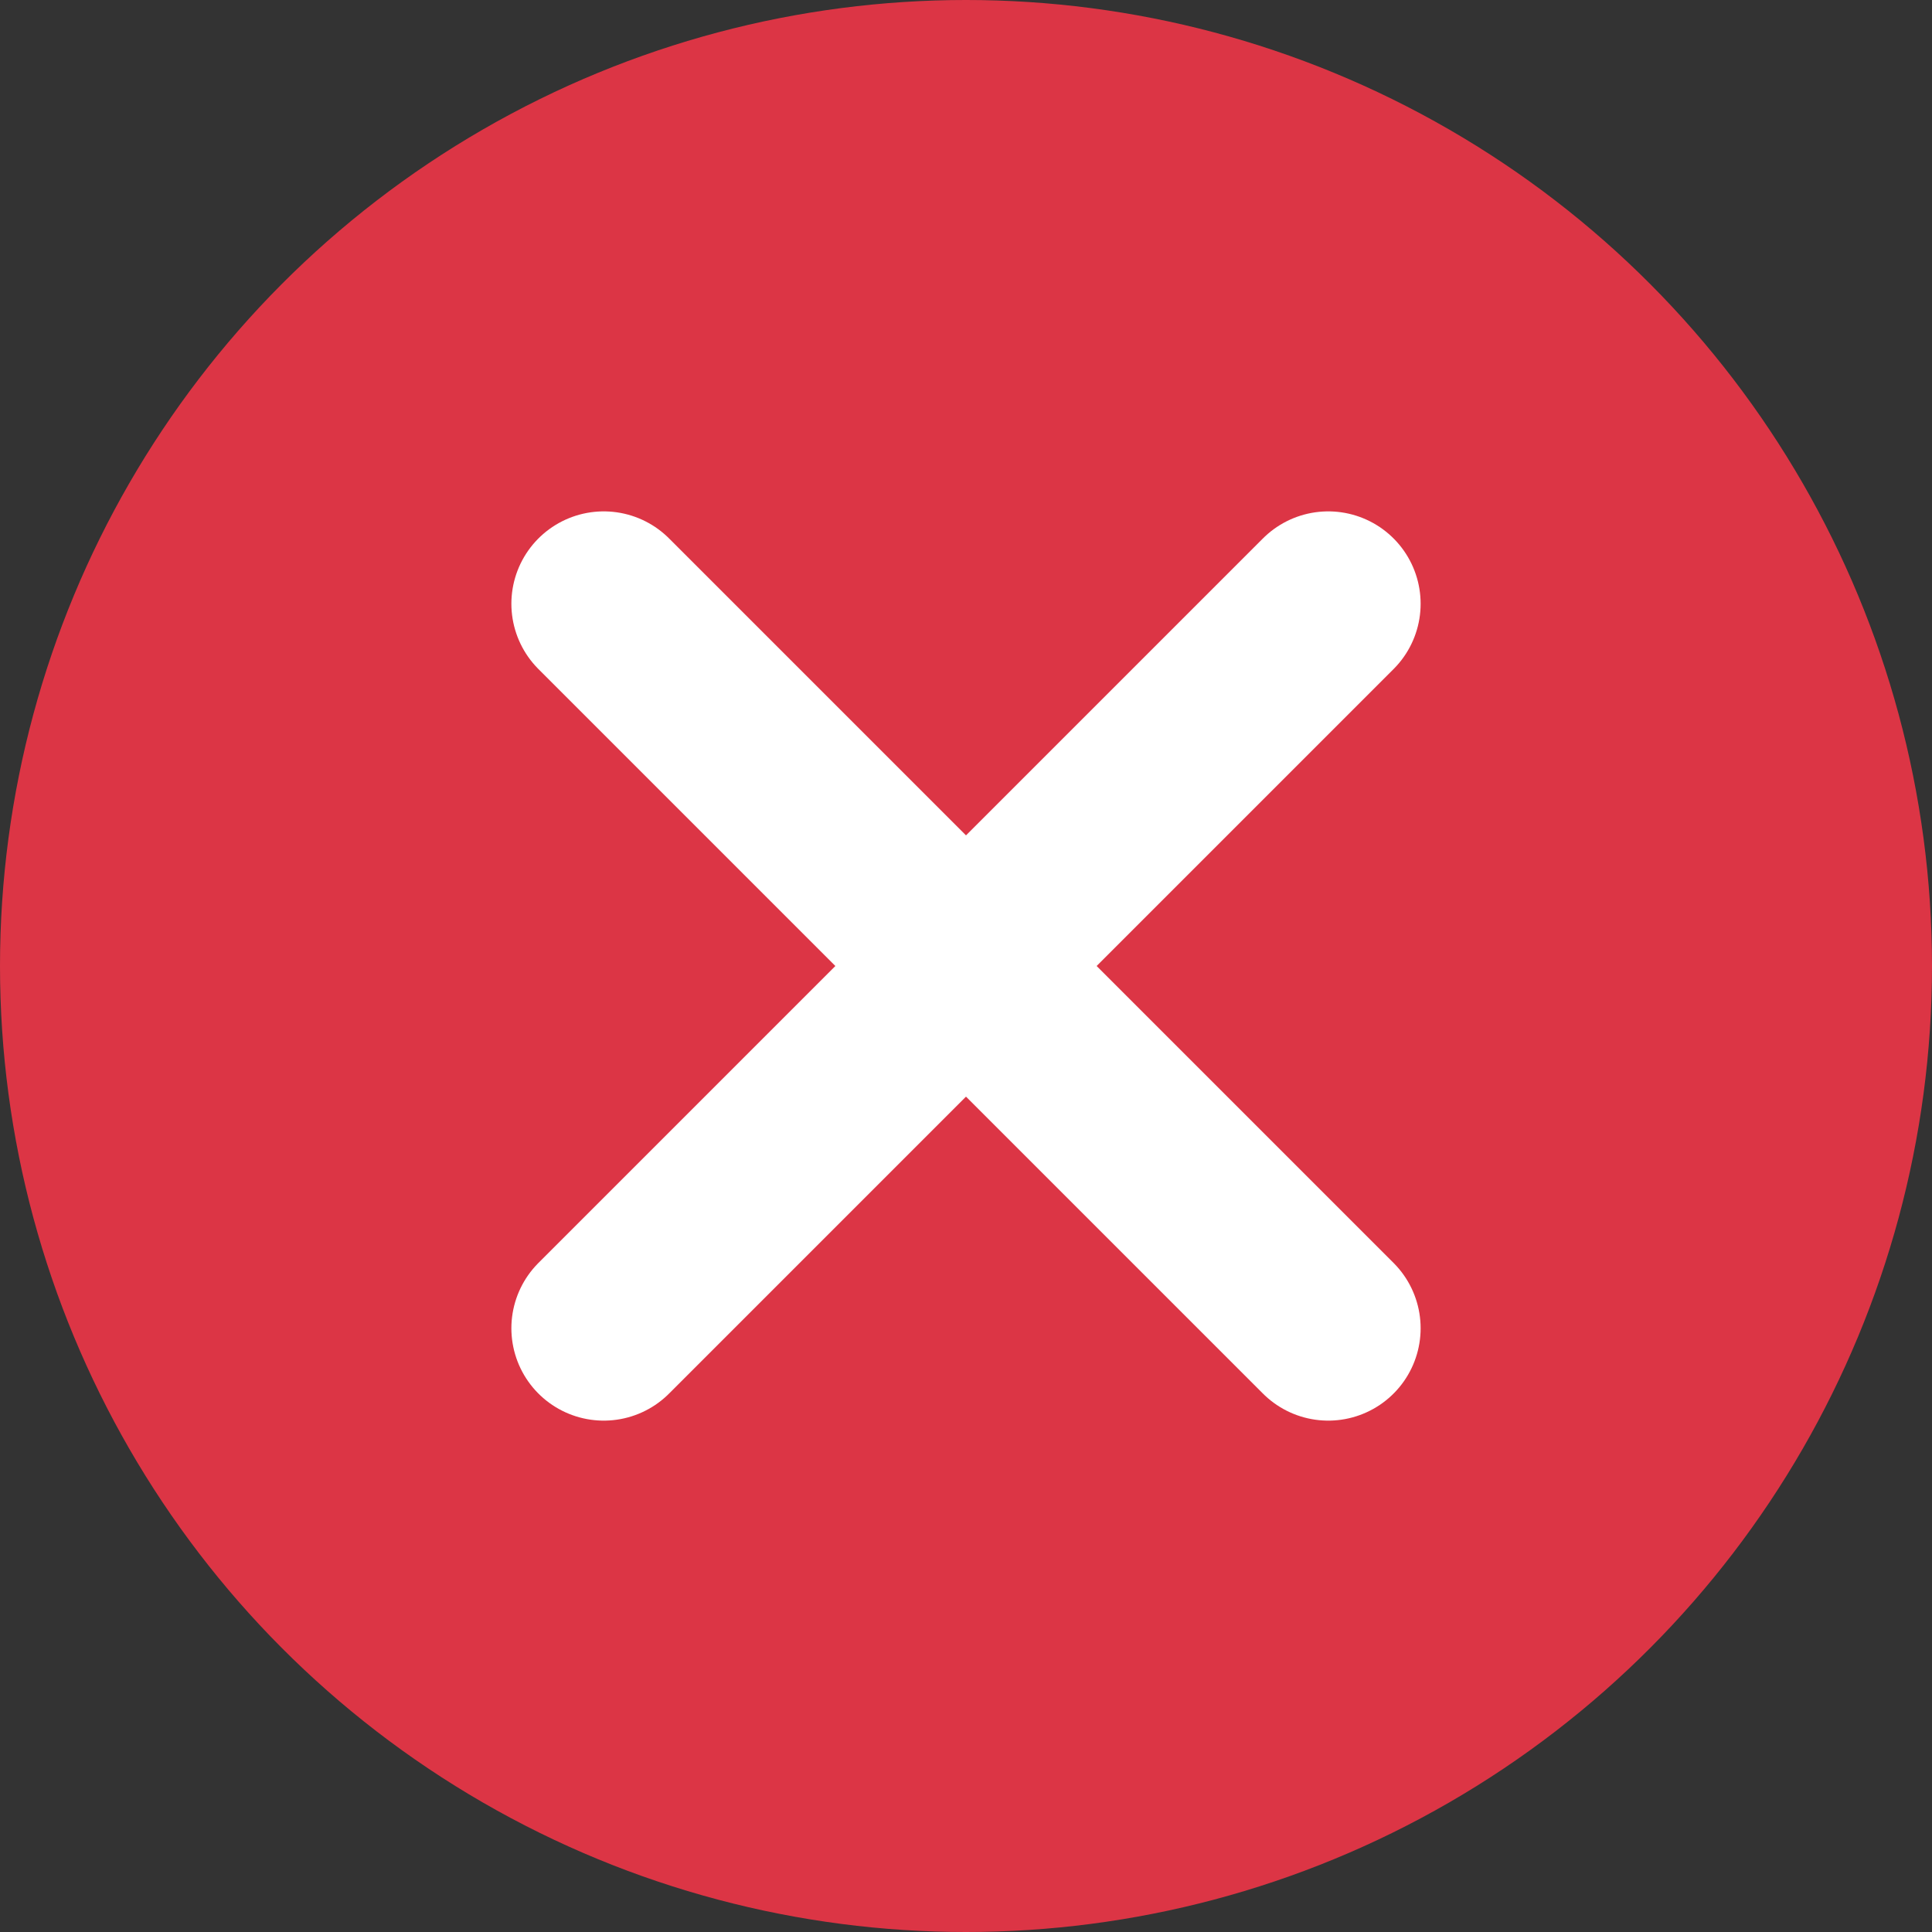 <svg width="16" height="16" viewBox="0 0 16 16" fill="none" xmlns="http://www.w3.org/2000/svg">
<rect x="0" y="0" width="16" height="16" fill="#333333" stroke="none"/>
<circle cx="8" cy="8" r="8" fill="#DC3545"/>
<path d="M11 5L8 8M5 11L8 8M5 5L8 8M11 11L8 8" stroke="white" stroke-width="1.53" stroke-linecap="round" stroke-linejoin="round"/>
</svg>
